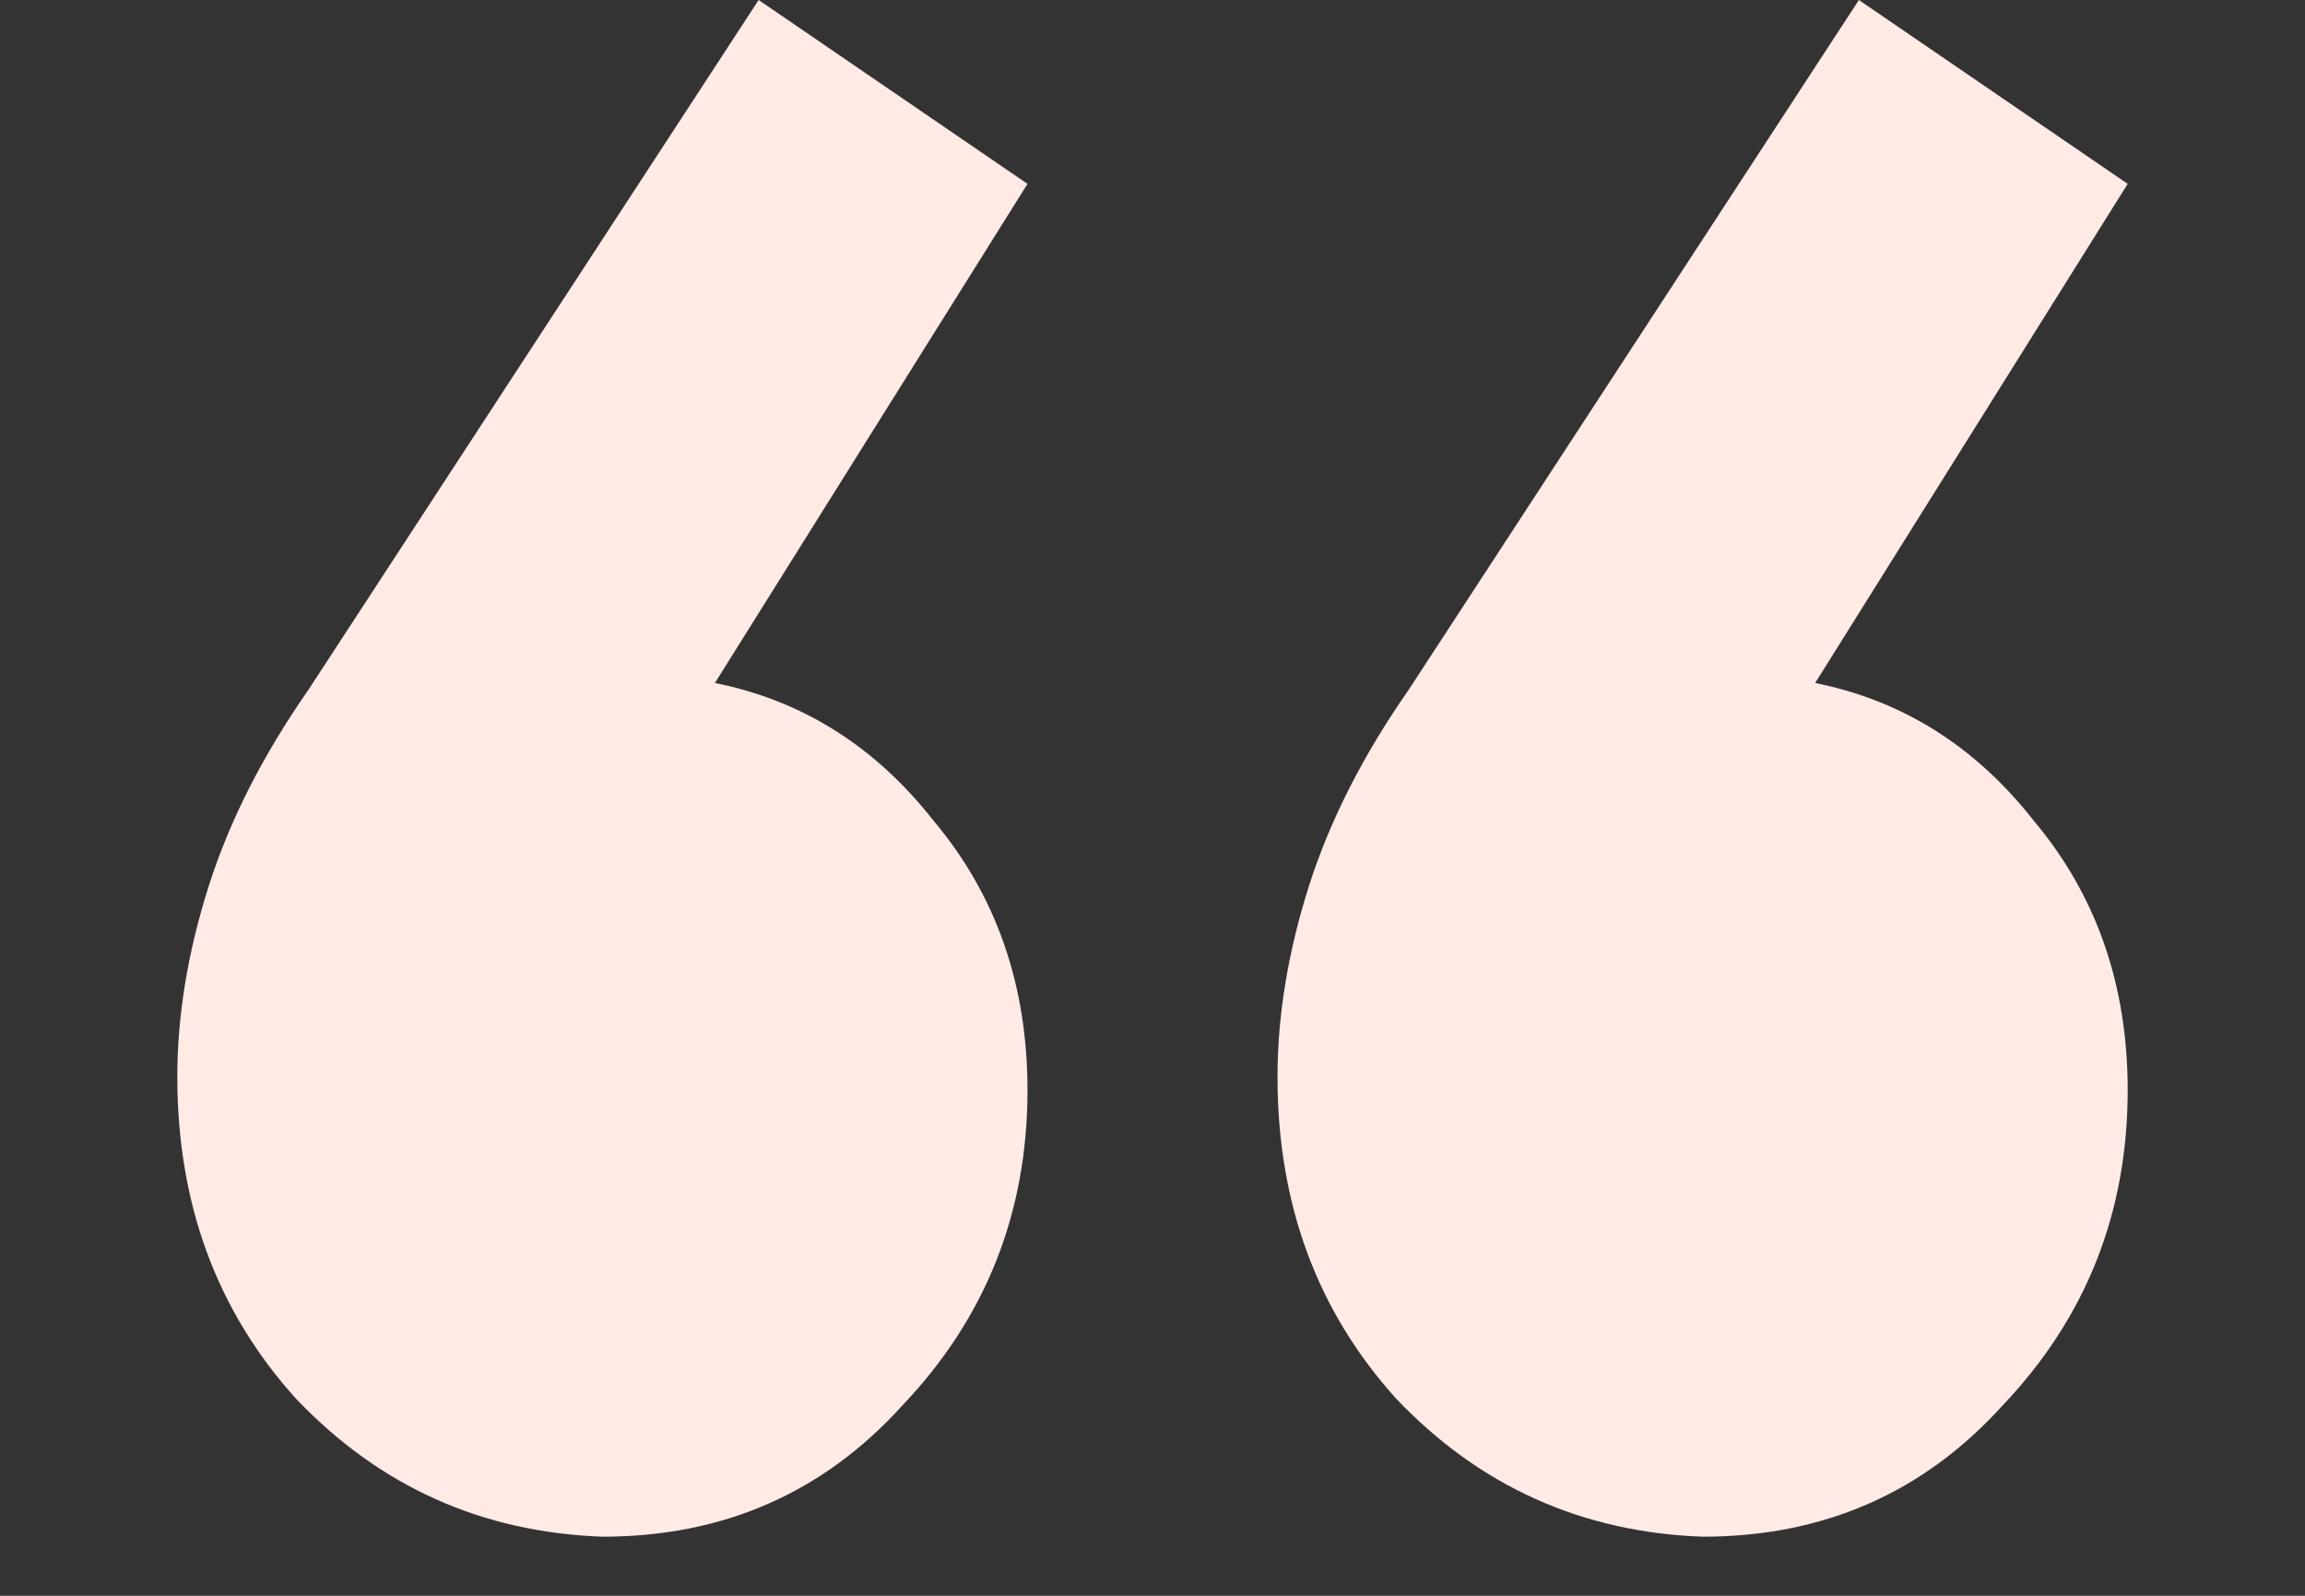 <svg width="39" height="27" viewBox="0 0 39 27" fill="none" xmlns="http://www.w3.org/2000/svg">
<rect x="0" y="0" width="39" height="27" fill="#333333" stroke="none"/>
<path d="M12.836 0L17.385 3.111L12.096 11.556C13.577 11.852 14.811 12.63 15.798 13.889C16.856 15.148 17.385 16.667 17.385 18.444C17.385 20.518 16.68 22.296 15.269 23.778C13.93 25.259 12.237 26 10.192 26C8.147 25.926 6.42 25.148 5.01 23.667C3.67 22.185 3 20.37 3 18.222C3 17.185 3.176 16.111 3.529 15C3.881 13.889 4.446 12.778 5.221 11.667L12.836 0ZM31.452 0L36 3.111L30.712 11.556C32.192 11.852 33.426 12.63 34.413 13.889C35.471 15.148 36 16.667 36 18.444C36 20.518 35.295 22.296 33.885 23.778C32.545 25.259 30.853 26 28.808 26C26.763 25.926 25.035 25.148 23.625 23.667C22.285 22.185 21.615 20.37 21.615 18.222C21.615 17.185 21.792 16.111 22.144 15C22.497 13.889 23.061 12.778 23.837 11.667L31.452 0Z" fill="#FFEAE6"/>
</svg>

